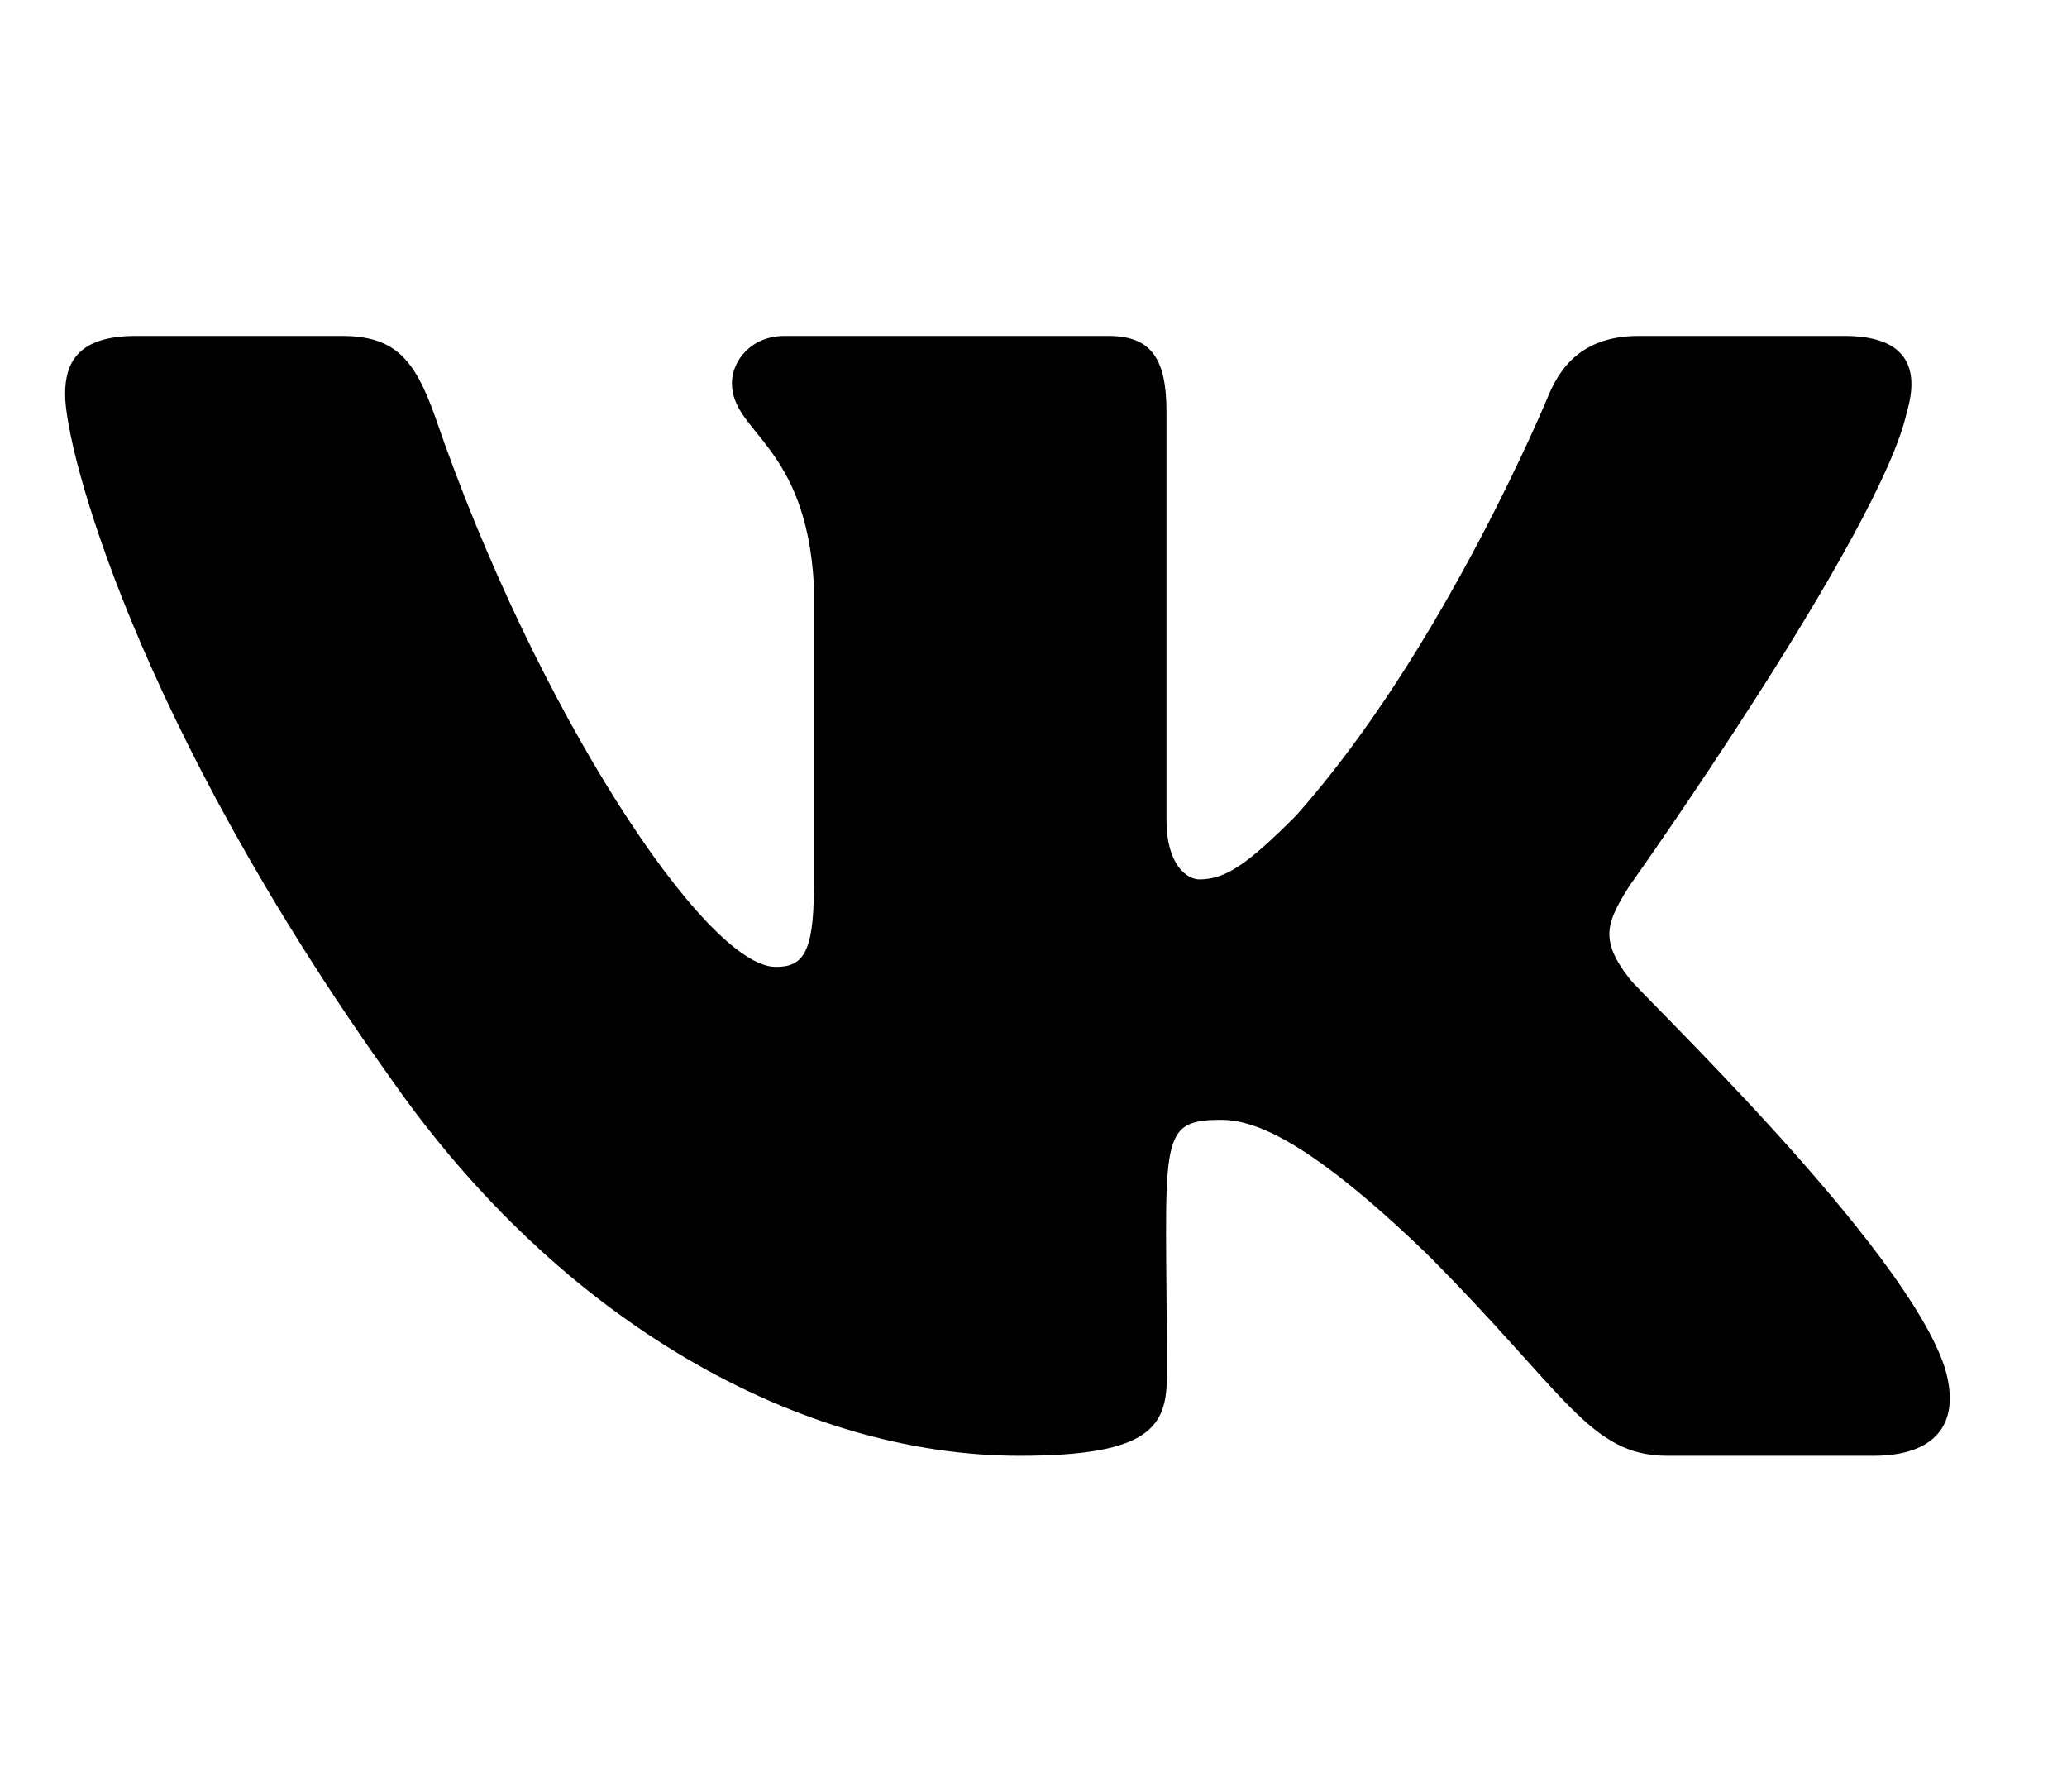 <svg width="30" height="26" viewBox="0 0 30 26" fill="none" xmlns="http://www.w3.org/2000/svg">
<path d="M27.676 5.977C27.864 5.342 27.676 4.875 26.772 4.875H23.781C23.019 4.875 22.669 5.276 22.481 5.723C22.481 5.723 20.957 9.435 18.804 11.842C18.109 12.538 17.789 12.761 17.408 12.761C17.22 12.761 16.93 12.538 16.93 11.903V5.977C16.93 5.215 16.717 4.875 16.088 4.875H11.385C10.908 4.875 10.623 5.23 10.623 5.561C10.623 6.282 11.7 6.449 11.812 8.48V12.888C11.812 13.853 11.639 14.031 11.258 14.031C10.243 14.031 7.775 10.303 6.312 6.038C6.018 5.21 5.728 4.875 4.961 4.875H1.97C1.117 4.875 0.945 5.276 0.945 5.723C0.945 6.515 1.96 10.451 5.672 15.651C8.145 19.2 11.629 21.125 14.798 21.125C16.702 21.125 16.936 20.698 16.936 19.962C16.936 16.57 16.763 16.25 17.718 16.25C18.159 16.25 18.921 16.473 20.698 18.185C22.73 20.216 23.065 21.125 24.202 21.125H27.193C28.047 21.125 28.478 20.698 28.229 19.855C27.661 18.083 23.817 14.437 23.644 14.193C23.202 13.625 23.329 13.371 23.644 12.863C23.649 12.858 27.3 7.719 27.676 5.977Z" fill="black"/>
</svg>
